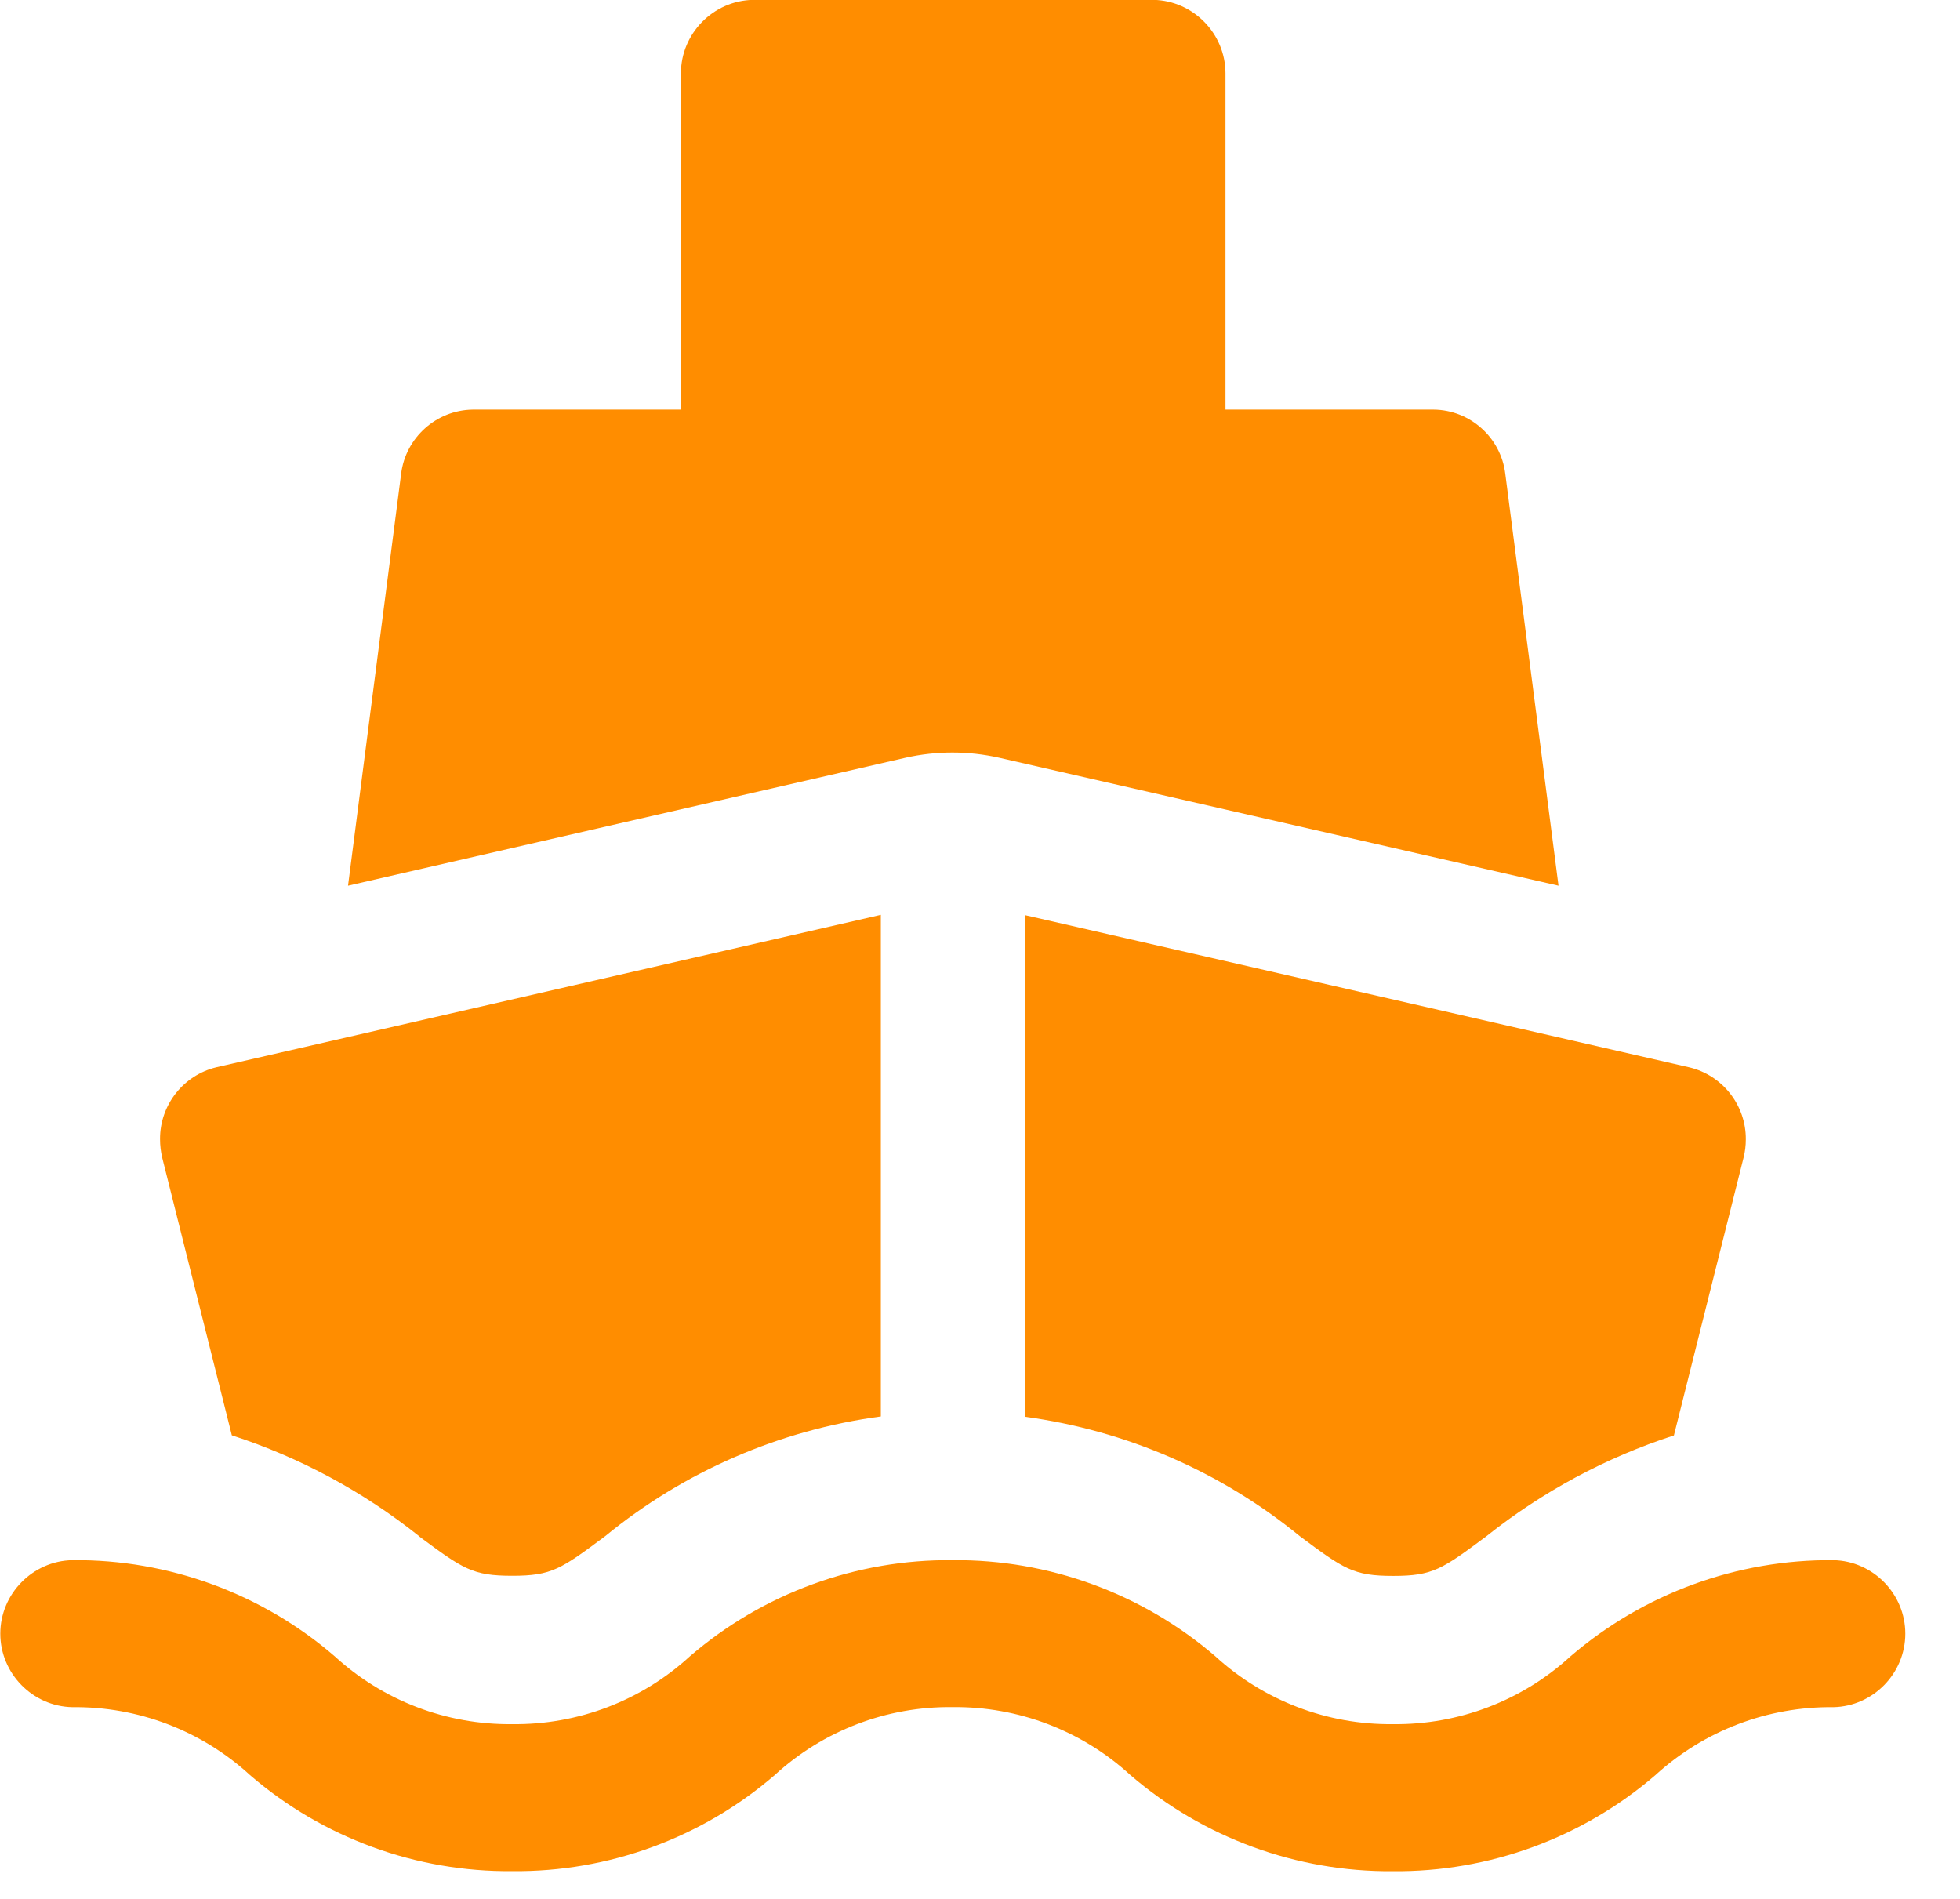 <?xml version="1.0" encoding="UTF-8" standalone="no"?><!DOCTYPE svg PUBLIC "-//W3C//DTD SVG 1.1//EN" "http://www.w3.org/Graphics/SVG/1.1/DTD/svg11.dtd"><svg width="100%" height="100%" viewBox="0 0 32 31" version="1.1" xmlns="http://www.w3.org/2000/svg" xmlns:xlink="http://www.w3.org/1999/xlink" xml:space="preserve" xmlns:serif="http://www.serif.com/" style="fill-rule:evenodd;clip-rule:evenodd;stroke-linejoin:round;stroke-miterlimit:2;"><path id="Union_5" d="M18.455,28.978c-0.792,-0.726 -1.832,-1.122 -2.906,-1.109c-1.072,-0.013 -2.11,0.384 -2.9,1.109c-1.189,1.026 -2.713,1.584 -4.283,1.569c-1.571,0.015 -3.095,-0.543 -4.285,-1.569c-0.79,-0.725 -1.828,-1.121 -2.9,-1.108c-0.649,-0.013 -1.176,-0.551 -1.176,-1.2c-0,-0.649 0.527,-1.187 1.176,-1.2c1.57,-0.015 3.094,0.543 4.283,1.569c0.79,0.725 1.828,1.121 2.9,1.108c1.072,0.013 2.11,-0.383 2.9,-1.108c1.191,-1.026 2.715,-1.584 4.287,-1.569c1.573,-0.014 3.098,0.543 4.291,1.569c0.79,0.724 1.828,1.121 2.9,1.108c1.072,0.013 2.11,-0.383 2.9,-1.108c1.194,-1.025 2.72,-1.583 4.293,-1.569c0.648,0.015 1.172,0.552 1.172,1.2c0,0.648 -0.524,1.185 -1.172,1.2c-1.075,-0.013 -2.115,0.384 -2.908,1.109c-1.192,1.026 -2.717,1.584 -4.289,1.569c-1.57,0.012 -3.093,-0.546 -4.283,-1.57Zm2.766,-3.9c-1.286,-1.052 -2.839,-1.726 -4.486,-1.949l0,-8.189l10.848,2.485c0.541,0.13 0.924,0.619 0.92,1.175c0,0.101 -0.012,0.202 -0.037,0.3l-1.137,4.534c-1.111,0.36 -2.148,0.918 -3.062,1.646c-0.721,0.536 -0.871,0.647 -1.521,0.647c-0.65,-0 -0.803,-0.111 -1.525,-0.649Zm-14.379,-0c-0.912,-0.728 -1.947,-1.286 -3.057,-1.646l-1.137,-4.534c-0.023,-0.098 -0.035,-0.199 -0.035,-0.3c-0.004,-0.556 0.379,-1.045 0.92,-1.175l10.848,-2.488l0,8.189c-1.652,0.221 -3.211,0.897 -4.5,1.954c-0.721,0.536 -0.871,0.647 -1.518,0.647c-0.647,-0 -0.8,-0.109 -1.521,-0.644l0,-0.003Zm9.473,-12.707c-0.505,-0.114 -1.028,-0.114 -1.533,-0l-9.1,2.088l0.867,-6.725c0.073,-0.589 0.575,-1.039 1.168,-1.047l3.4,-0l0,-5.489c-0,-0.65 0.528,-1.188 1.178,-1.2l6.539,-0c0.648,0.014 1.174,0.551 1.174,1.2l0,5.489l3.4,-0c0.594,0.006 1.097,0.457 1.168,1.047l0.869,6.725l-9.13,-2.088Z" style="fill:#ff8d00;fill-rule:nonzero;"/></svg>